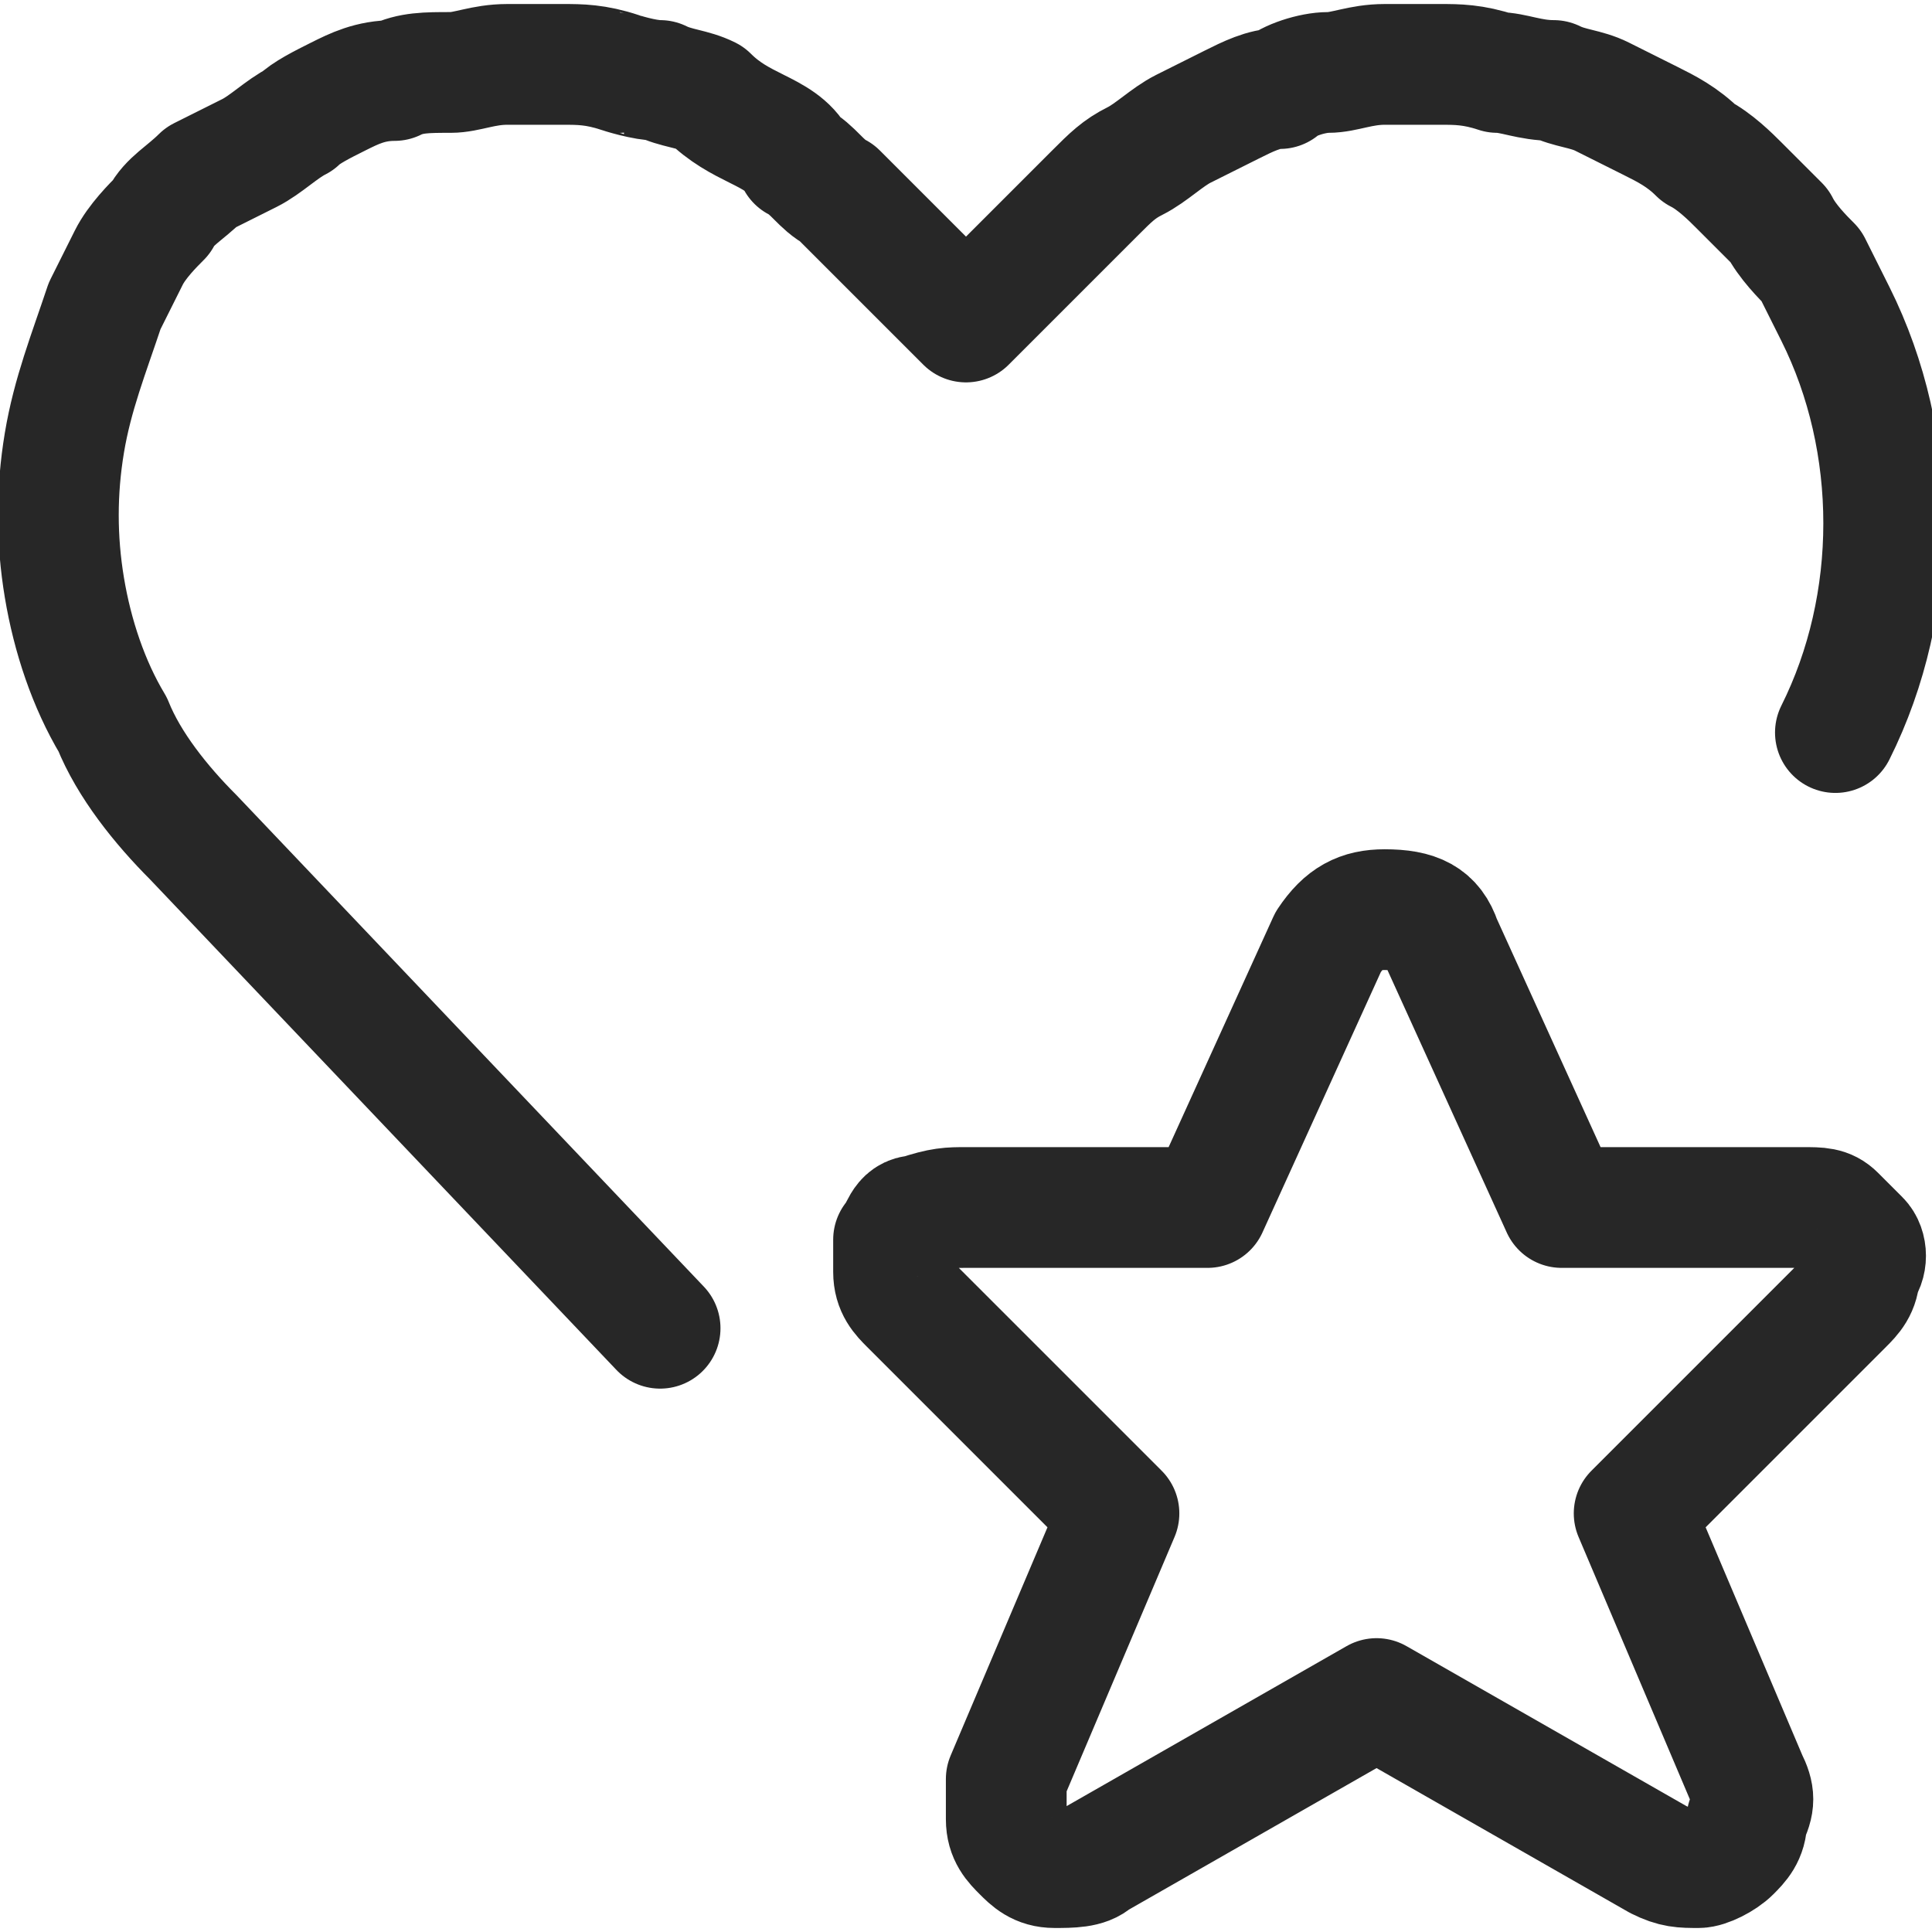 <?xml version="1.0" encoding="utf-8"?>
<!-- Generator: Adobe Illustrator 24.1.0, SVG Export Plug-In . SVG Version: 6.00 Build 0)  -->
<svg version="1.1" id="Layer_1" xmlns="http://www.w3.org/2000/svg" xmlns:xlink="http://www.w3.org/1999/xlink" x="0px" y="0px"
	 viewBox="0 0 24 24" style="enable-background:new 0 0 24 24;" xml:space="preserve">
<style type="text/css">
	.st0{clip-path:url(#SVGID_2_);}
	.st1{fill:none;stroke:#272727;stroke-width:1.5;stroke-linecap:round;stroke-linejoin:round;}
</style>
<g>
	<g>
		<defs>
			<rect id="SVGID_1_" width="24" height="24"/>
		</defs>
		<clipPath id="SVGID_2_">
			<use xlink:href="#SVGID_1_"  style="overflow:visible;"/>
		</clipPath>
		<g class="st0">
			<path class="st1" d="M17.9,11.7l1.5,3.3h3c0.2,0,0.3,0,0.4,0.1s0.2,0.2,0.3,0.3c0.1,0.1,0.1,0.3,0,0.4c0,0.2-0.1,0.3-0.2,0.4
				l-2.6,2.6l1.4,3.3c0.1,0.2,0.1,0.3,0,0.5c0,0.2-0.1,0.3-0.2,0.4s-0.3,0.2-0.4,0.2c-0.2,0-0.3,0-0.5-0.1l-3.5-2l-3.5,2
				c-0.1,0.1-0.3,0.1-0.5,0.1s-0.3-0.1-0.4-0.2c-0.1-0.1-0.2-0.2-0.2-0.4c0-0.2,0-0.3,0-0.5l1.4-3.3l-2.6-2.6
				c-0.1-0.1-0.2-0.2-0.2-0.4c0-0.2,0-0.3,0-0.4c0.1-0.1,0.1-0.3,0.3-0.3C11.7,15,11.8,15,12,15h3l1.5-3.3c0.2-0.3,0.4-0.4,0.7-0.4
				C17.6,11.3,17.8,11.4,17.9,11.7L17.9,11.7z"/>
			<path class="st1" d="M8.2,16.5l-5.8-6.1C2,10,1.6,9.5,1.4,9C1.1,8.5,0.9,7.9,0.8,7.3s-0.1-1.2,0-1.8s0.3-1.1,0.5-1.7
				c0.1-0.2,0.2-0.4,0.3-0.6C1.7,3,1.9,2.8,2,2.7c0.1-0.2,0.3-0.3,0.5-0.5C2.7,2.1,2.9,2,3.1,1.9c0.2-0.1,0.4-0.3,0.6-0.4
				C3.8,1.4,4,1.3,4.2,1.2C4.4,1.1,4.6,1,4.9,1c0.2-0.1,0.4-0.1,0.7-0.1c0.2,0,0.4-0.1,0.7-0.1c0.2,0,0.4,0,0.7,0
				c0.2,0,0.4,0,0.7,0.1C7.7,0.9,8,1,8.2,1c0.2,0.1,0.4,0.1,0.6,0.2C9,1.4,9.2,1.5,9.4,1.6C9.6,1.7,9.8,1.8,9.9,2
				c0.2,0.1,0.3,0.3,0.5,0.4L12,4l1.6-1.6c0.2-0.2,0.3-0.3,0.5-0.4c0.2-0.1,0.4-0.3,0.6-0.4c0.2-0.1,0.4-0.2,0.6-0.3
				c0.2-0.1,0.4-0.2,0.6-0.2C16,1,16.3,0.9,16.5,0.9s0.4-0.1,0.7-0.1c0.2,0,0.4,0,0.7,0c0.2,0,0.4,0,0.7,0.1C18.8,0.9,19,1,19.3,1
				c0.2,0.1,0.4,0.1,0.6,0.2s0.4,0.2,0.6,0.3s0.4,0.2,0.6,0.4c0.2,0.1,0.4,0.3,0.5,0.4c0.2,0.2,0.3,0.3,0.5,0.5
				c0.1,0.2,0.3,0.4,0.4,0.5c0.1,0.2,0.2,0.4,0.3,0.6c0.4,0.8,0.6,1.7,0.6,2.6s-0.2,1.8-0.6,2.6"/>
		</g>
	</g>
</g>
</svg>
